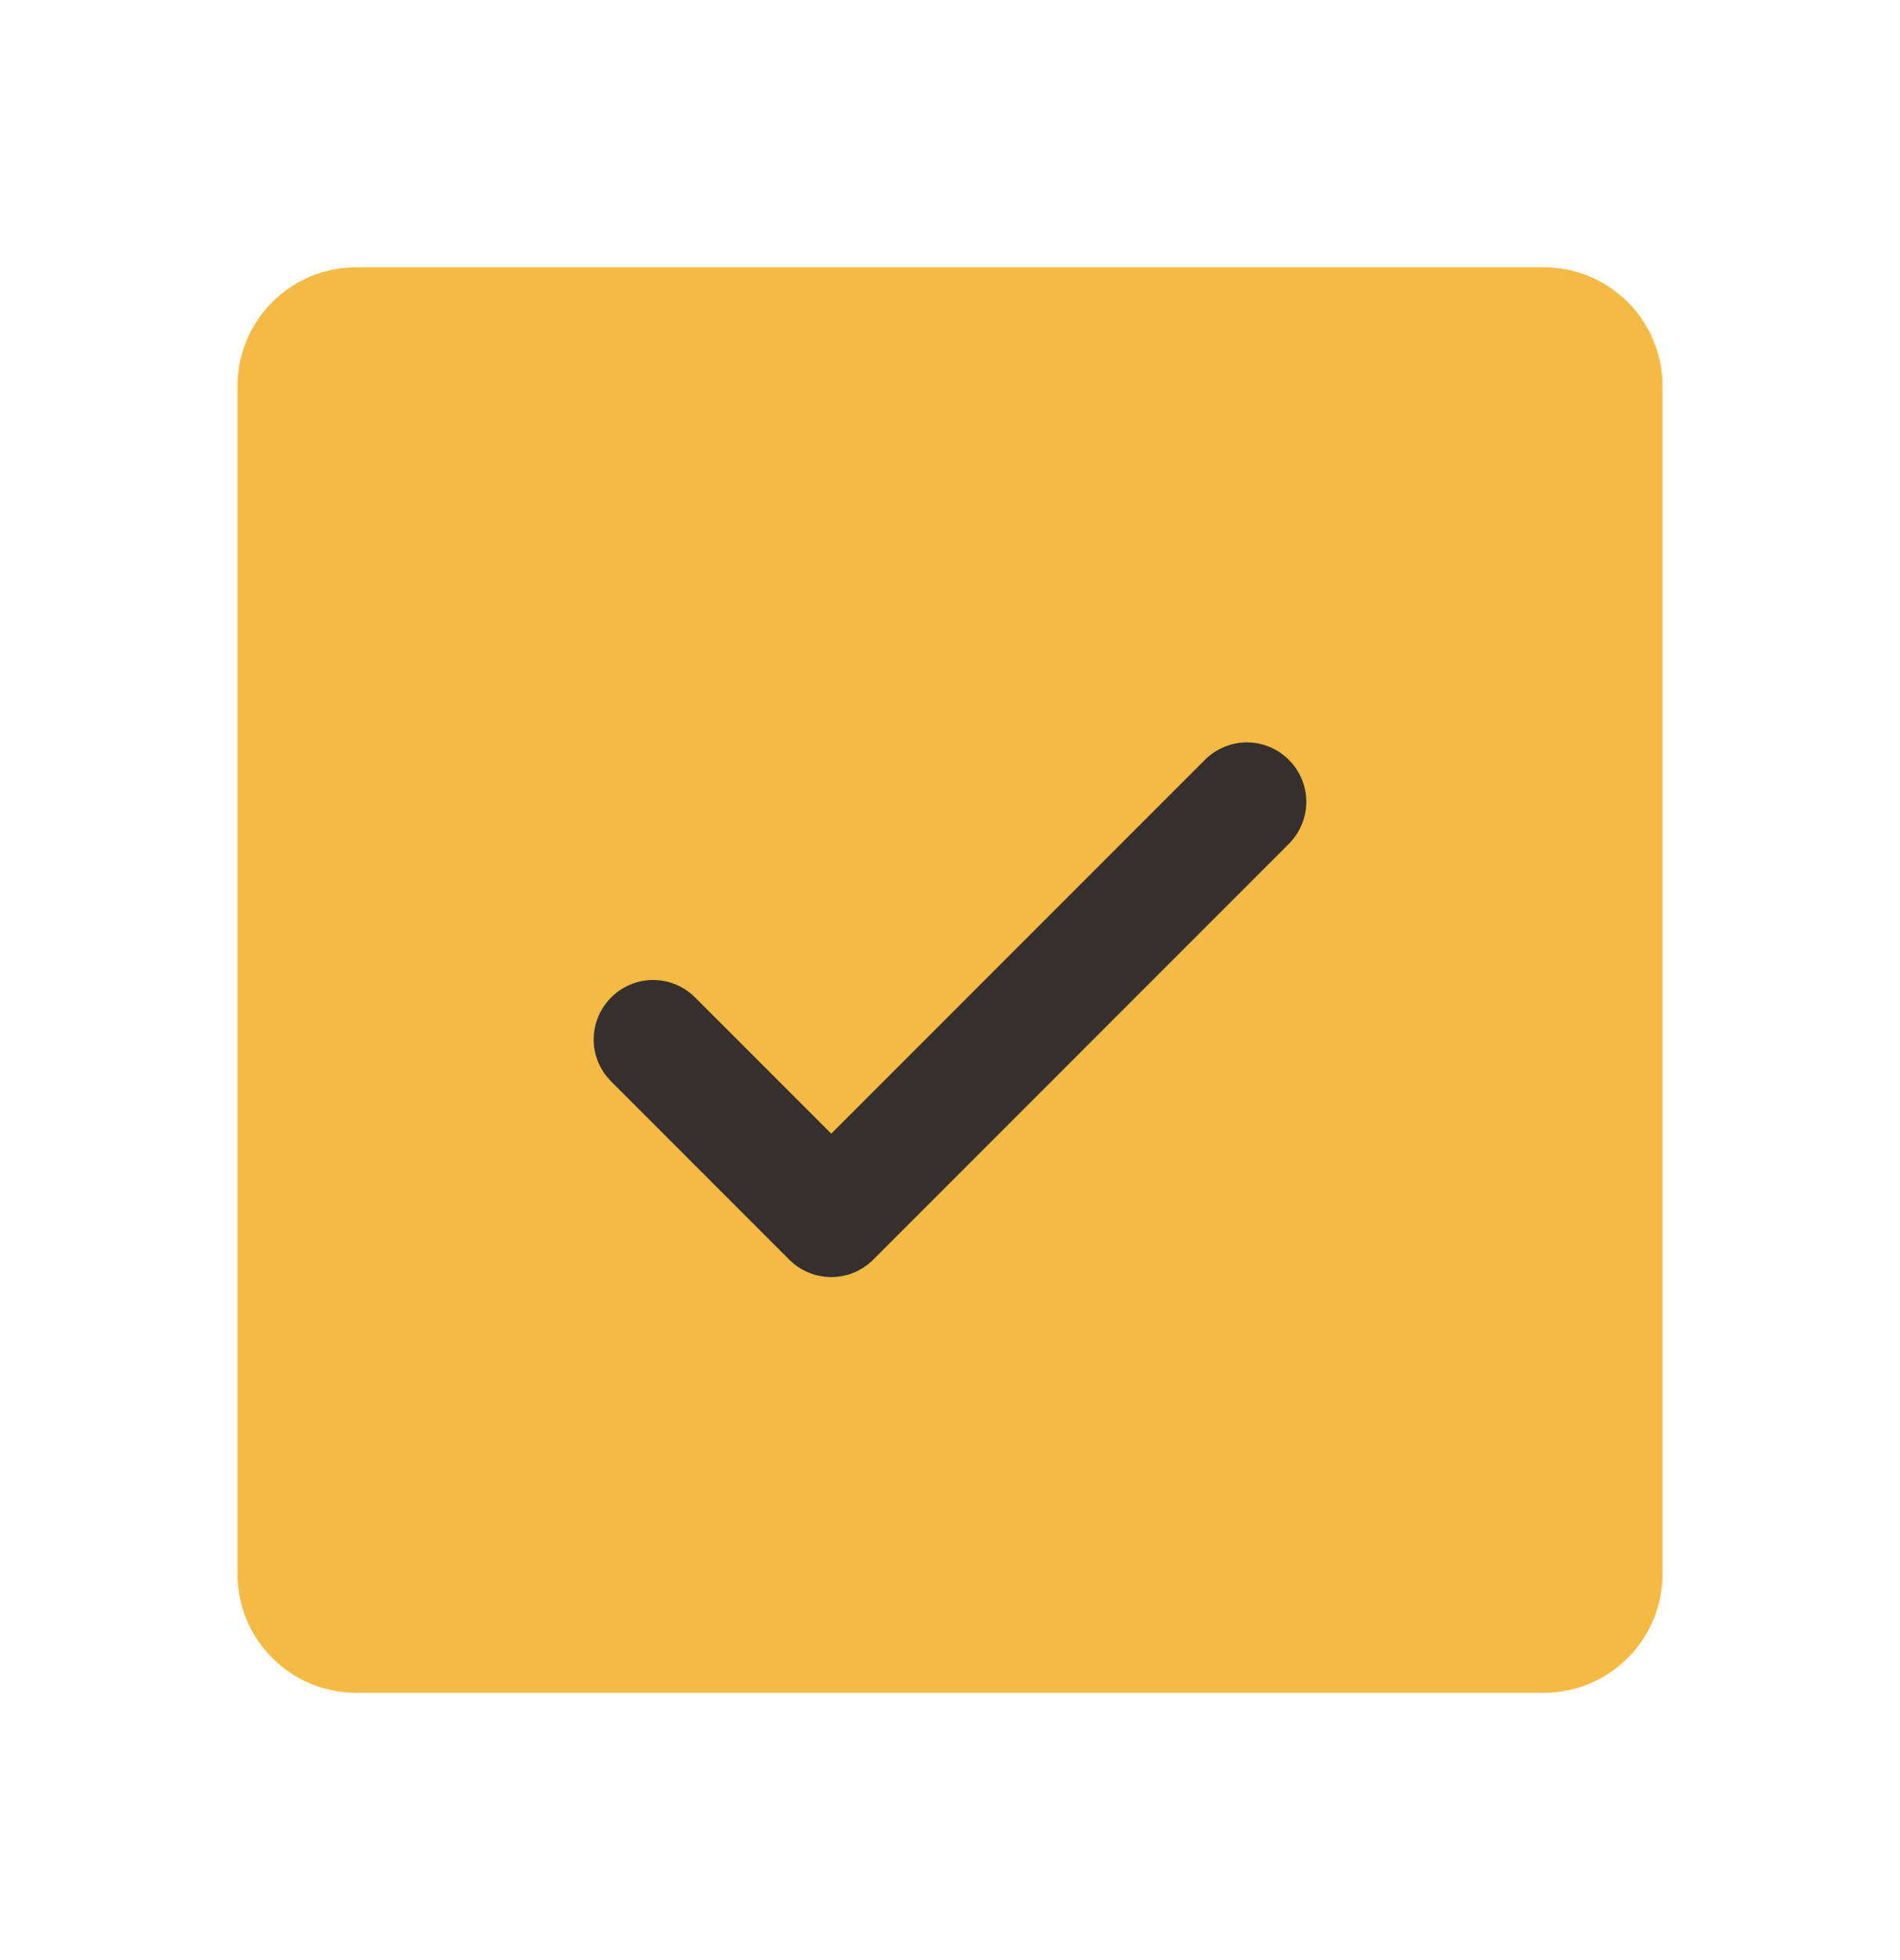 <svg width="32" height="33" viewBox="0 0 32 33" fill="none" xmlns="http://www.w3.org/2000/svg">
<rect x="6" y="6.5" width="20" height="20" fill="#35302D"/>
<path d="M26 4.5H6C5.47 4.5 4.961 4.711 4.586 5.086C4.211 5.461 4 5.97 4 6.5V26.5C4 27.03 4.211 27.539 4.586 27.914C4.961 28.289 5.47 28.5 6 28.5H26C26.53 28.5 27.039 28.289 27.414 27.914C27.789 27.539 28 27.03 28 26.5V6.5C28 5.97 27.789 5.461 27.414 5.086C27.039 4.711 26.53 4.5 26 4.5ZM21.707 14.207L14.707 21.207C14.615 21.3 14.504 21.374 14.383 21.425C14.261 21.475 14.131 21.501 14 21.501C13.869 21.501 13.739 21.475 13.617 21.425C13.496 21.374 13.385 21.3 13.293 21.207L10.293 18.207C10.105 18.02 9.999 17.765 9.999 17.5C9.999 17.235 10.105 16.98 10.293 16.793C10.48 16.605 10.735 16.499 11 16.499C11.265 16.499 11.52 16.605 11.707 16.793L14 19.086L20.293 12.793C20.385 12.7 20.496 12.626 20.617 12.576C20.738 12.525 20.869 12.499 21 12.499C21.131 12.499 21.262 12.525 21.383 12.576C21.504 12.626 21.615 12.7 21.707 12.793C21.8 12.885 21.874 12.996 21.924 13.117C21.975 13.239 22.001 13.369 22.001 13.5C22.001 13.631 21.975 13.761 21.924 13.883C21.874 14.004 21.8 14.115 21.707 14.207Z" fill="#F4BA44"/>
</svg>

